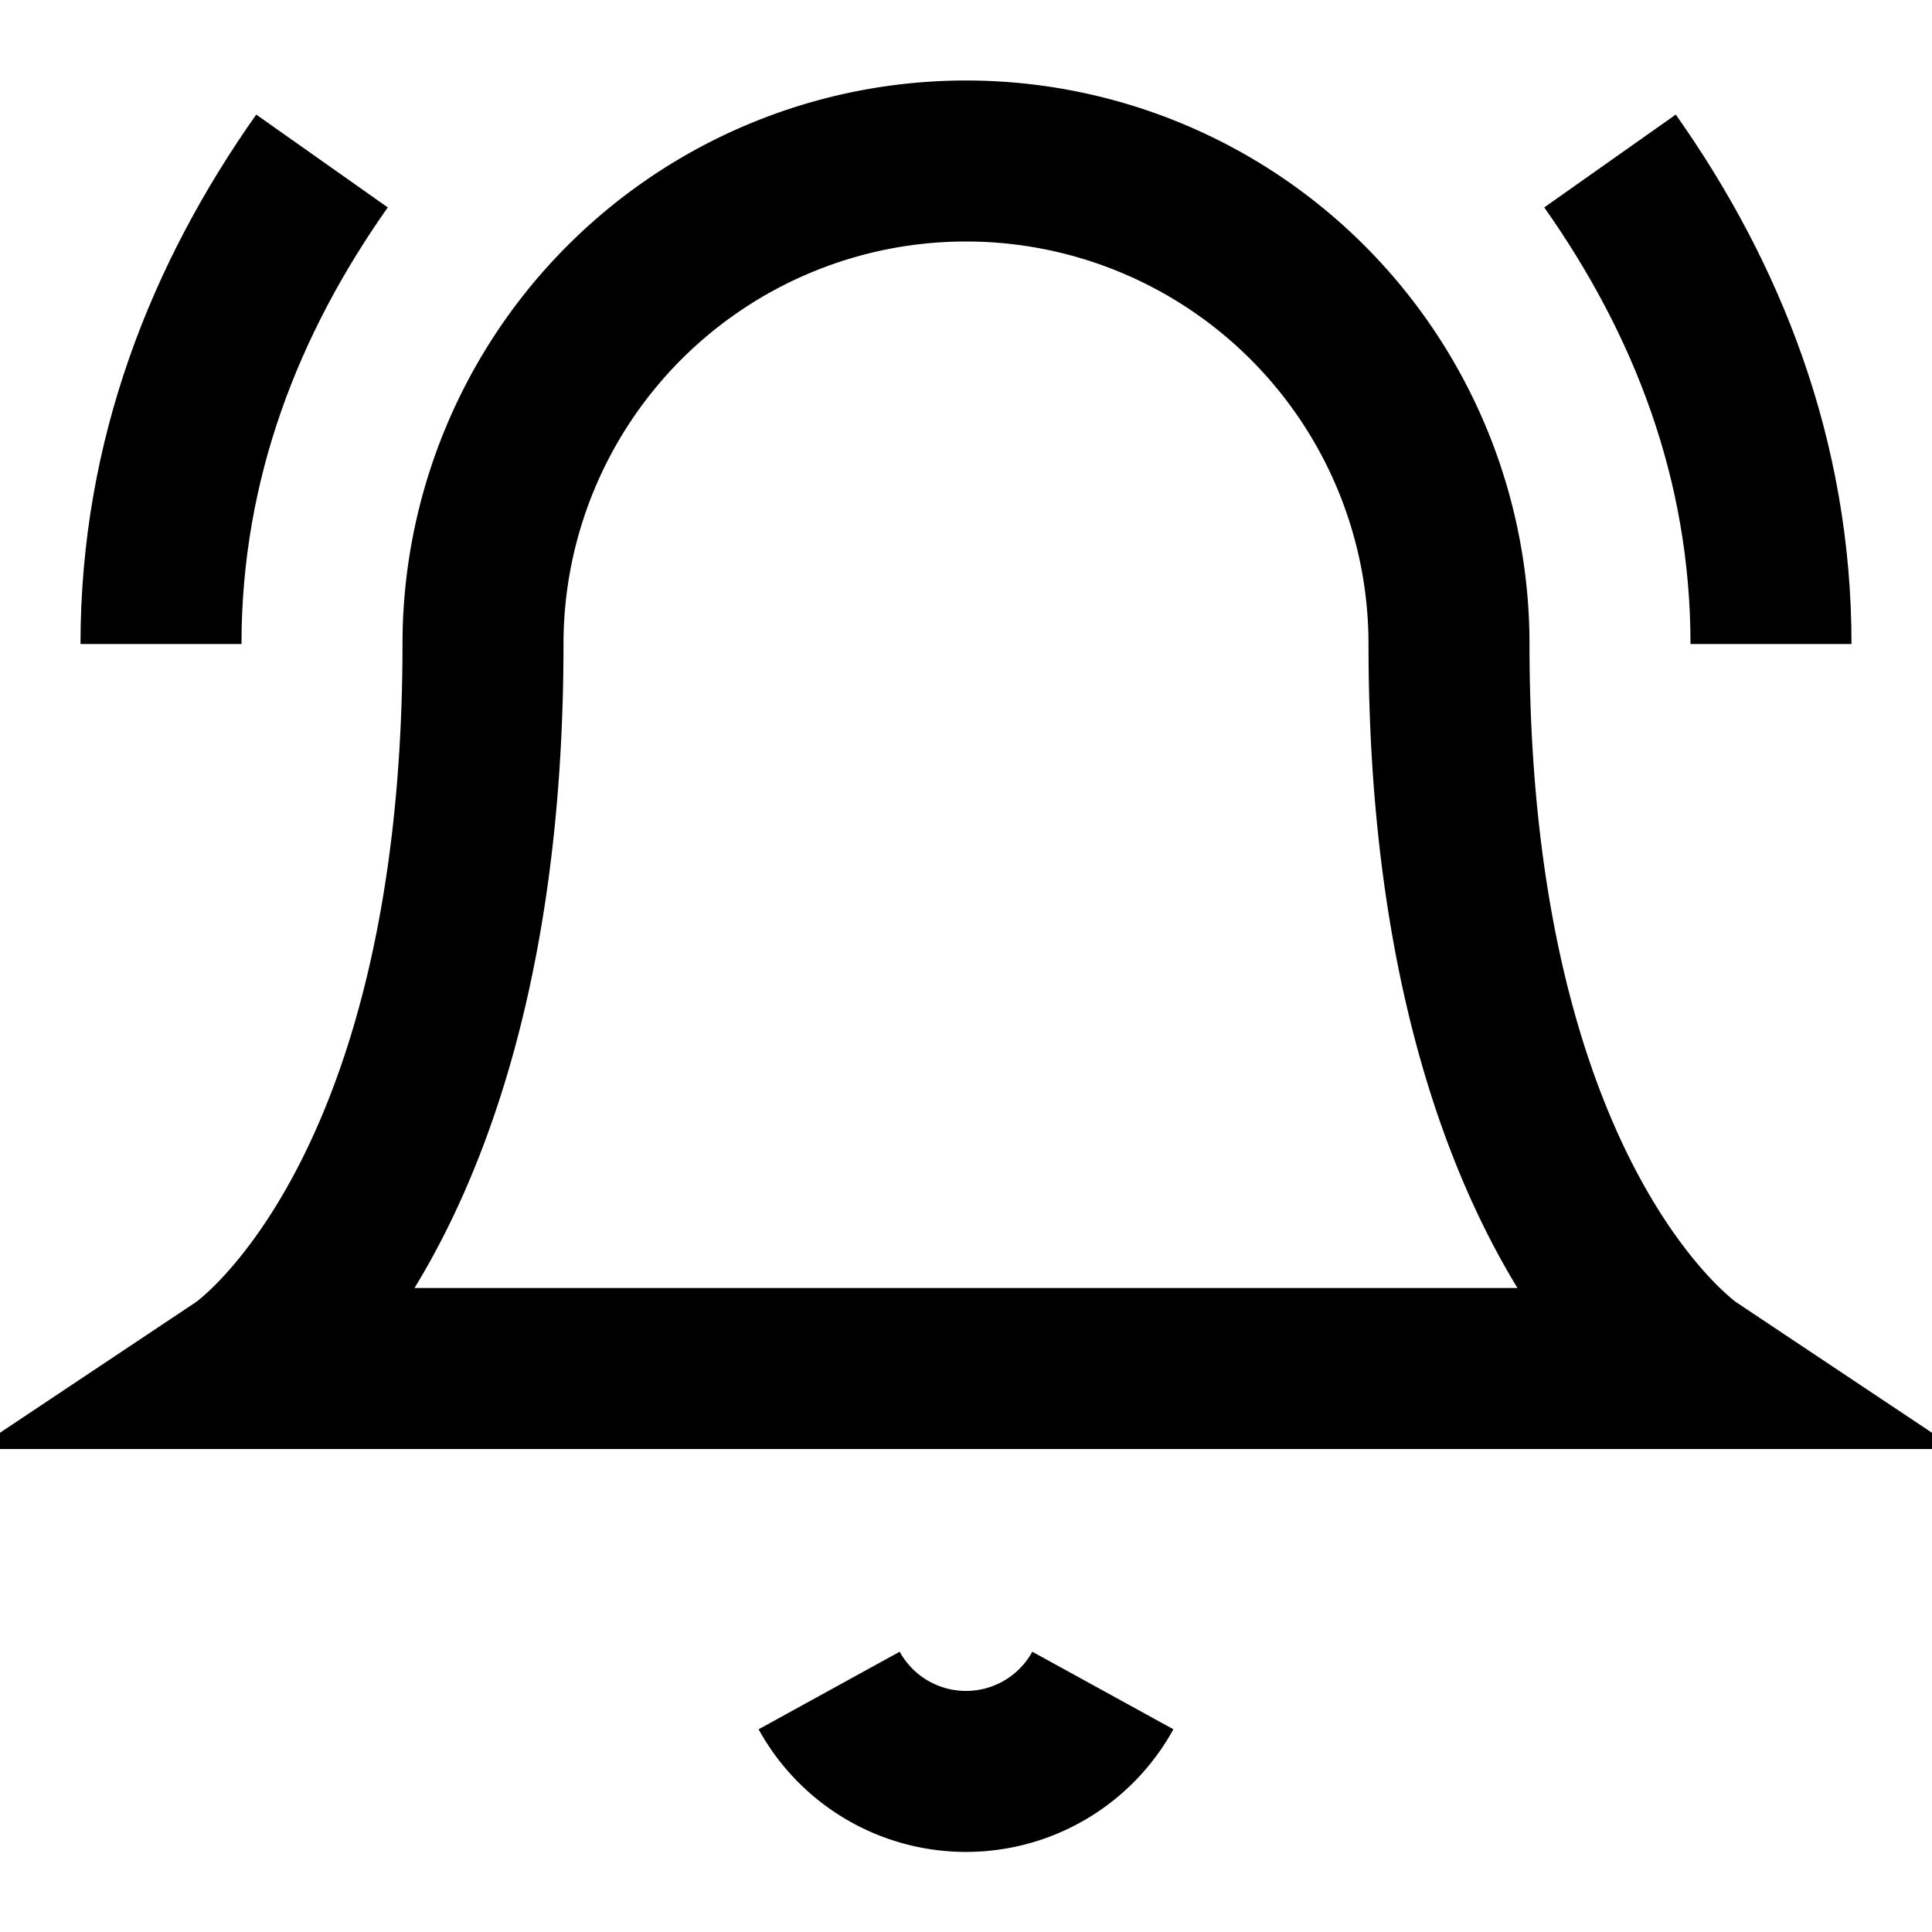 <svg stroke-width="2" stroke="currentColor" fill="none" viewBox="0 0 24 24" height="24" width="24" xmlns="http://www.w3.org/2000/svg"><path d="M6 8a6 6 0 0 1 12 0c0 7 3 9 3 9H3s3-2 3-9"></path><path d="M10.3 21a1.94 1.94 0 0 0 3.4 0"></path><path d="M4 2C2.8 3.7 2 5.7 2 8"></path><path d="M22 8c0-2.3-.8-4.3-2-6"></path></svg>